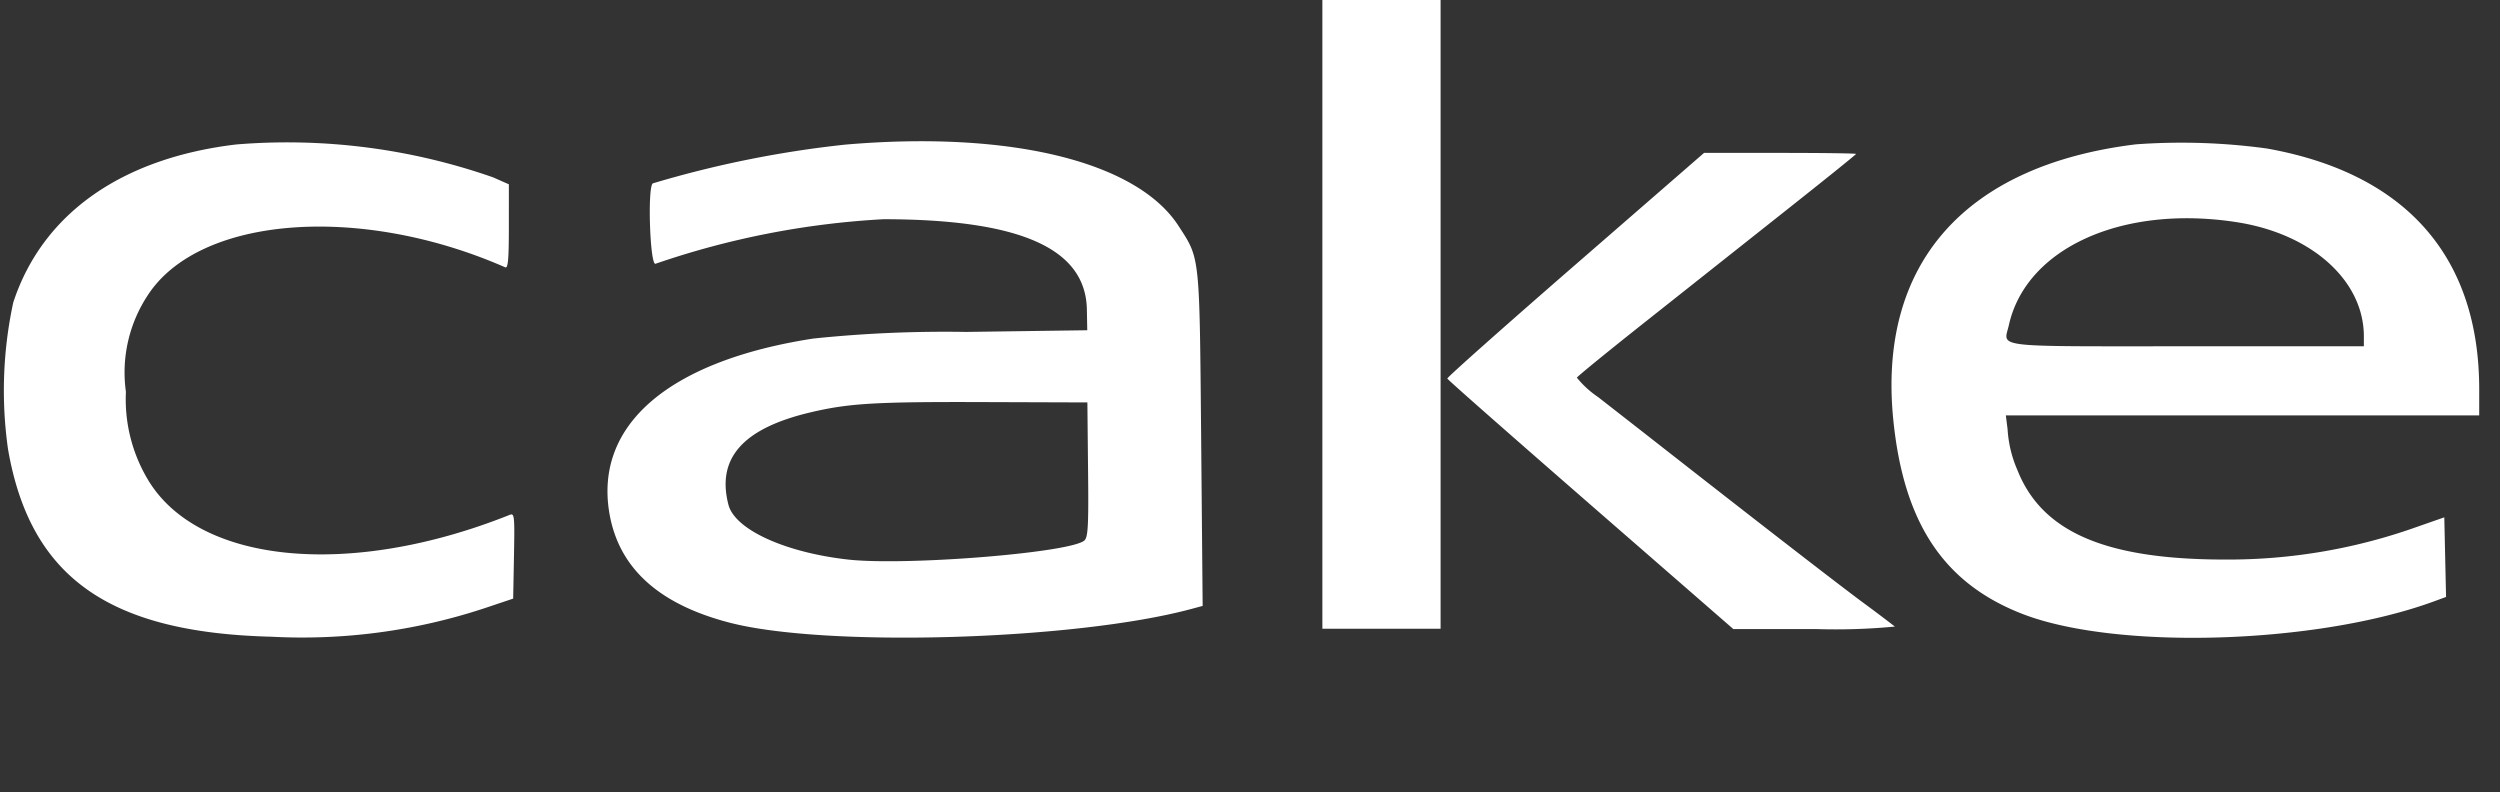 <svg xmlns="http://www.w3.org/2000/svg" width="101" height="32" fill="none"><rect width="100%" height="100%" fill="#333333" stroke="none"/><g clip-path="url(#a)"><path fill="#fff" fill-rule="evenodd" d="M53.424 12.7v12.7H58.2V0h-4.776v12.7ZM9.544 5.836c-4.652.555-7.832 2.808-9.008 6.382a16.861 16.861 0 0 0-.212 5.928c.893 5.16 4.053 7.411 10.633 7.577a23.5 23.5 0 0 0 8.618-1.151l1.157-.388.033-1.733c.03-1.621.019-1.728-.175-1.65-6.49 2.59-12.629 1.977-14.638-1.463a6.323 6.323 0 0 1-.865-3.506 5.663 5.663 0 0 1 .88-3.9C8.039 8.731 14.53 8.22 20.412 10.8c.113.049.146-.321.146-1.645V7.446l-.629-.278A25.183 25.183 0 0 0 9.544 5.836Zm24.591.008c-2.63.282-5.227.806-7.761 1.564-.223.138-.114 3.344.11 3.248a33.87 33.87 0 0 1 9.22-1.8c5.519.007 8.161 1.182 8.206 3.65l.015.836-4.895.068a51.359 51.359 0 0 0-6.177.268c-5.816.9-8.827 3.473-8.238 7.03.369 2.224 1.979 3.7 4.859 4.447 3.881 1.009 13.959.711 18.652-.552l.461-.124-.06-6.734c-.068-7.52-.041-7.268-.915-8.619-1.686-2.605-6.823-3.858-13.477-3.282Zm52.156-.013c-6.925.848-10.439 4.845-9.8 11.146.422 4.169 2.047 6.6 5.227 7.83 3.814 1.471 11.918 1.218 16.636-.519l.467-.172-.036-1.606-.035-1.61-1.131.395a22.659 22.659 0 0 1-7.719 1.311c-4.83 0-7.4-1.106-8.394-3.609a4.849 4.849 0 0 1-.4-1.66l-.07-.554h19.124v-1.056c0-5.362-2.968-8.727-8.574-9.727a25.443 25.443 0 0 0-5.295-.169Zm-22.644 4.862c-2.858 2.484-5.187 4.552-5.175 4.6.012.048 2.617 2.337 5.788 5.1l5.766 5.02h3.319c1.07.035 2.142.002 3.208-.1a63.668 63.668 0 0 0-1.276-.961c-1.156-.857-4.5-3.449-8.864-6.867l-1.853-1.446a3.875 3.875 0 0 1-.854-.781c.018-.051 1.265-1.068 2.772-2.261L72.1 8.543c1.586-1.255 2.885-2.3 2.885-2.324 0-.024-1.382-.042-3.071-.042h-3.07l-5.197 4.516ZM90.37 8.977c3.03.472 5.13 2.361 5.13 4.613v.4h-7.173c-7.983 0-7.377.072-7.168-.859.697-3.116 4.597-4.873 9.211-4.154Zm-46.413 9.981c.026 2.242 0 2.728-.139 2.869-.5.5-7.22 1.042-9.566.778-2.545-.287-4.564-1.213-4.823-2.213-.487-1.879.583-3.086 3.308-3.731 1.56-.369 2.626-.432 6.993-.417l4.2.014.027 2.7Z" clip-rule="evenodd"/></g><defs><clipPath id="a"><path fill="#fff" d="M0 0h100.32v31.584H0z"/></clipPath></defs></svg>